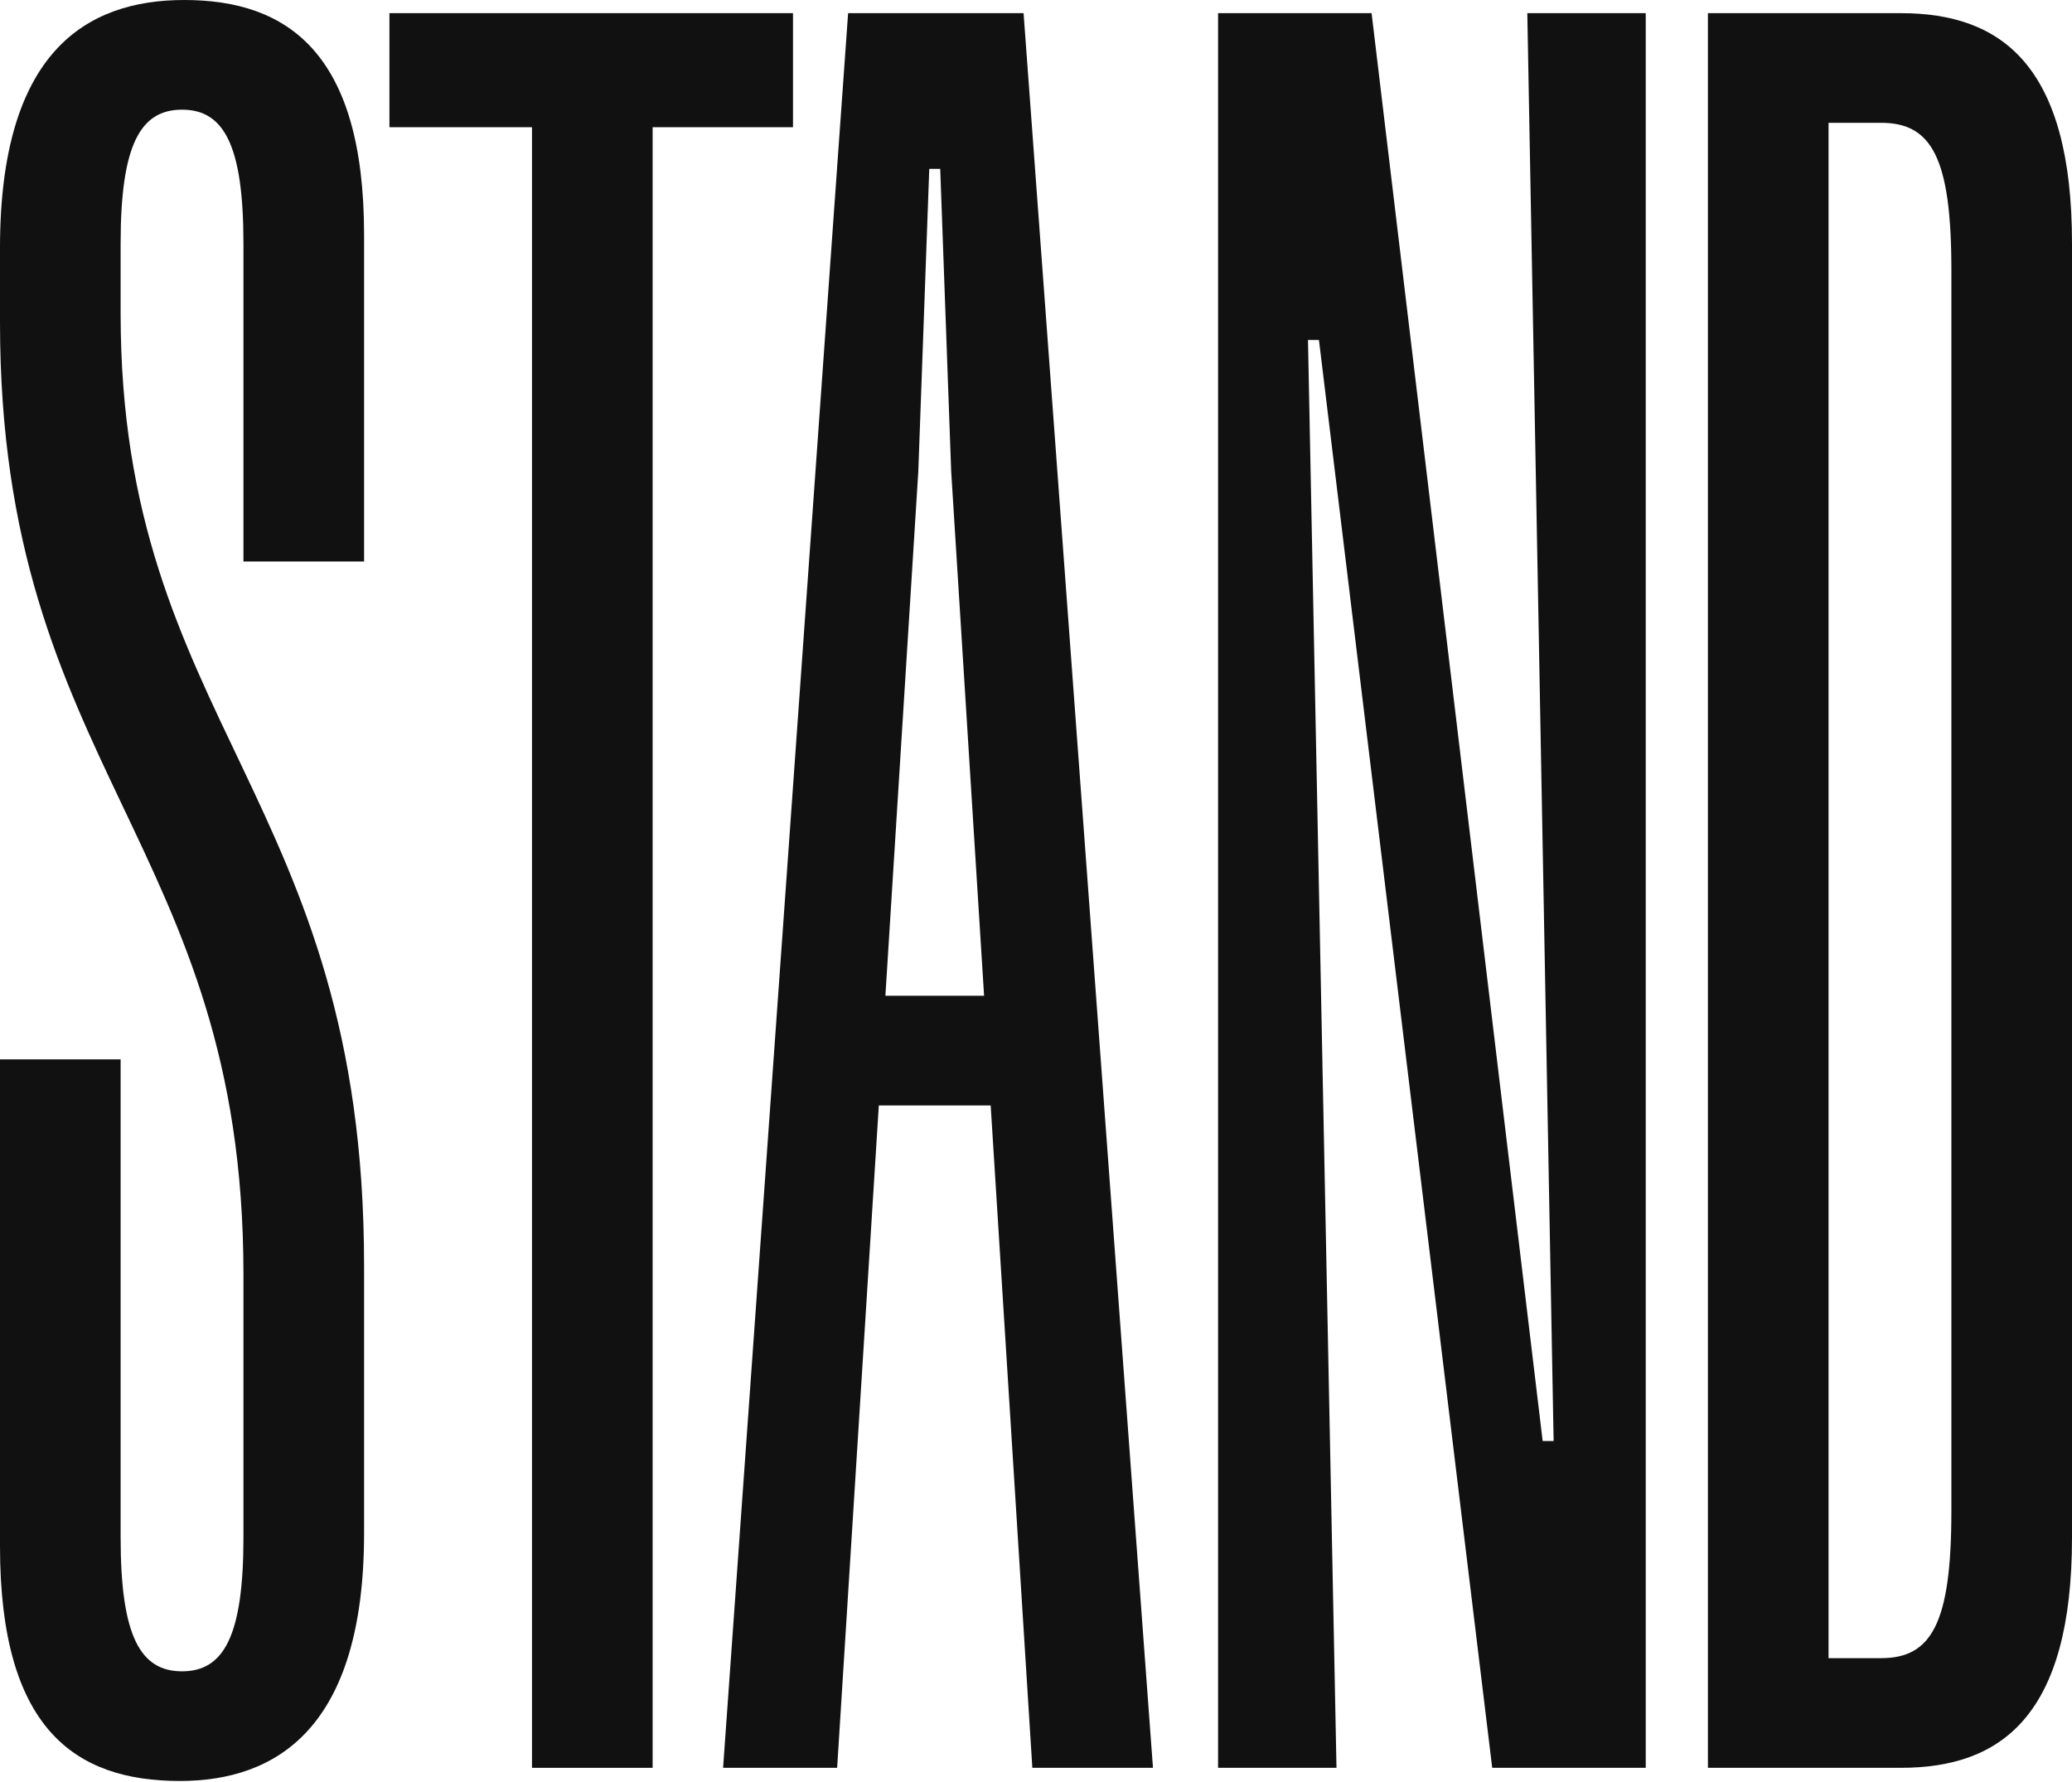 <svg width="300" height="258" viewBox="0 0 300 258" fill="none" xmlns="http://www.w3.org/2000/svg">
<path d="M26.039 257.852C40.012 257.852 52.714 250.231 52.714 221.969V183.228C52.714 115.271 17.465 104.792 17.465 45.41V35.248C17.465 20.959 20.323 15.878 26.357 15.878C32.39 15.878 35.248 20.959 35.248 35.248V81.293H52.714V33.978C52.714 7.621 41.599 0 26.674 0C12.384 0 0 7.621 0 35.883V46.68C0 111.461 35.248 121.94 35.248 184.498V222.604C35.248 236.894 32.39 241.975 26.357 241.975C20.323 241.975 17.465 236.894 17.465 222.604V153.378H0V223.874C0 250.231 10.797 257.852 26.039 257.852Z" fill="#121111"/>
<path d="M114.815 1.905H56.385V18.418H77.026V255.947H94.492V18.418H114.815V1.905Z" fill="#121111"/>
<path d="M149.47 255.947H166.936L148.2 1.905H122.796L104.695 255.947H121.208L127.242 160.046H143.437L149.47 255.947ZM128.194 144.169L132.958 68.274L134.545 24.451H136.133L137.721 68.274L142.484 144.169H128.194Z" fill="#121111"/>
<path d="M221.135 1.905L224.946 208.632H223.358L198.589 1.905H176.361V255.947H193.508L189.38 49.221H190.968L216.055 255.947H238.283V1.905H221.135Z" fill="#121111"/>
<path d="M275.231 1.905H247.286V255.946H275.231C289.838 255.946 300 248.325 300 222.604V35.248C300 9.526 289.838 1.905 275.231 1.905ZM282.535 218.793C282.535 234.988 279.677 240.069 272.373 240.069H264.752V17.782H272.373C279.677 17.782 282.535 22.863 282.535 39.058V218.793Z" fill="#121111"/>
</svg>
